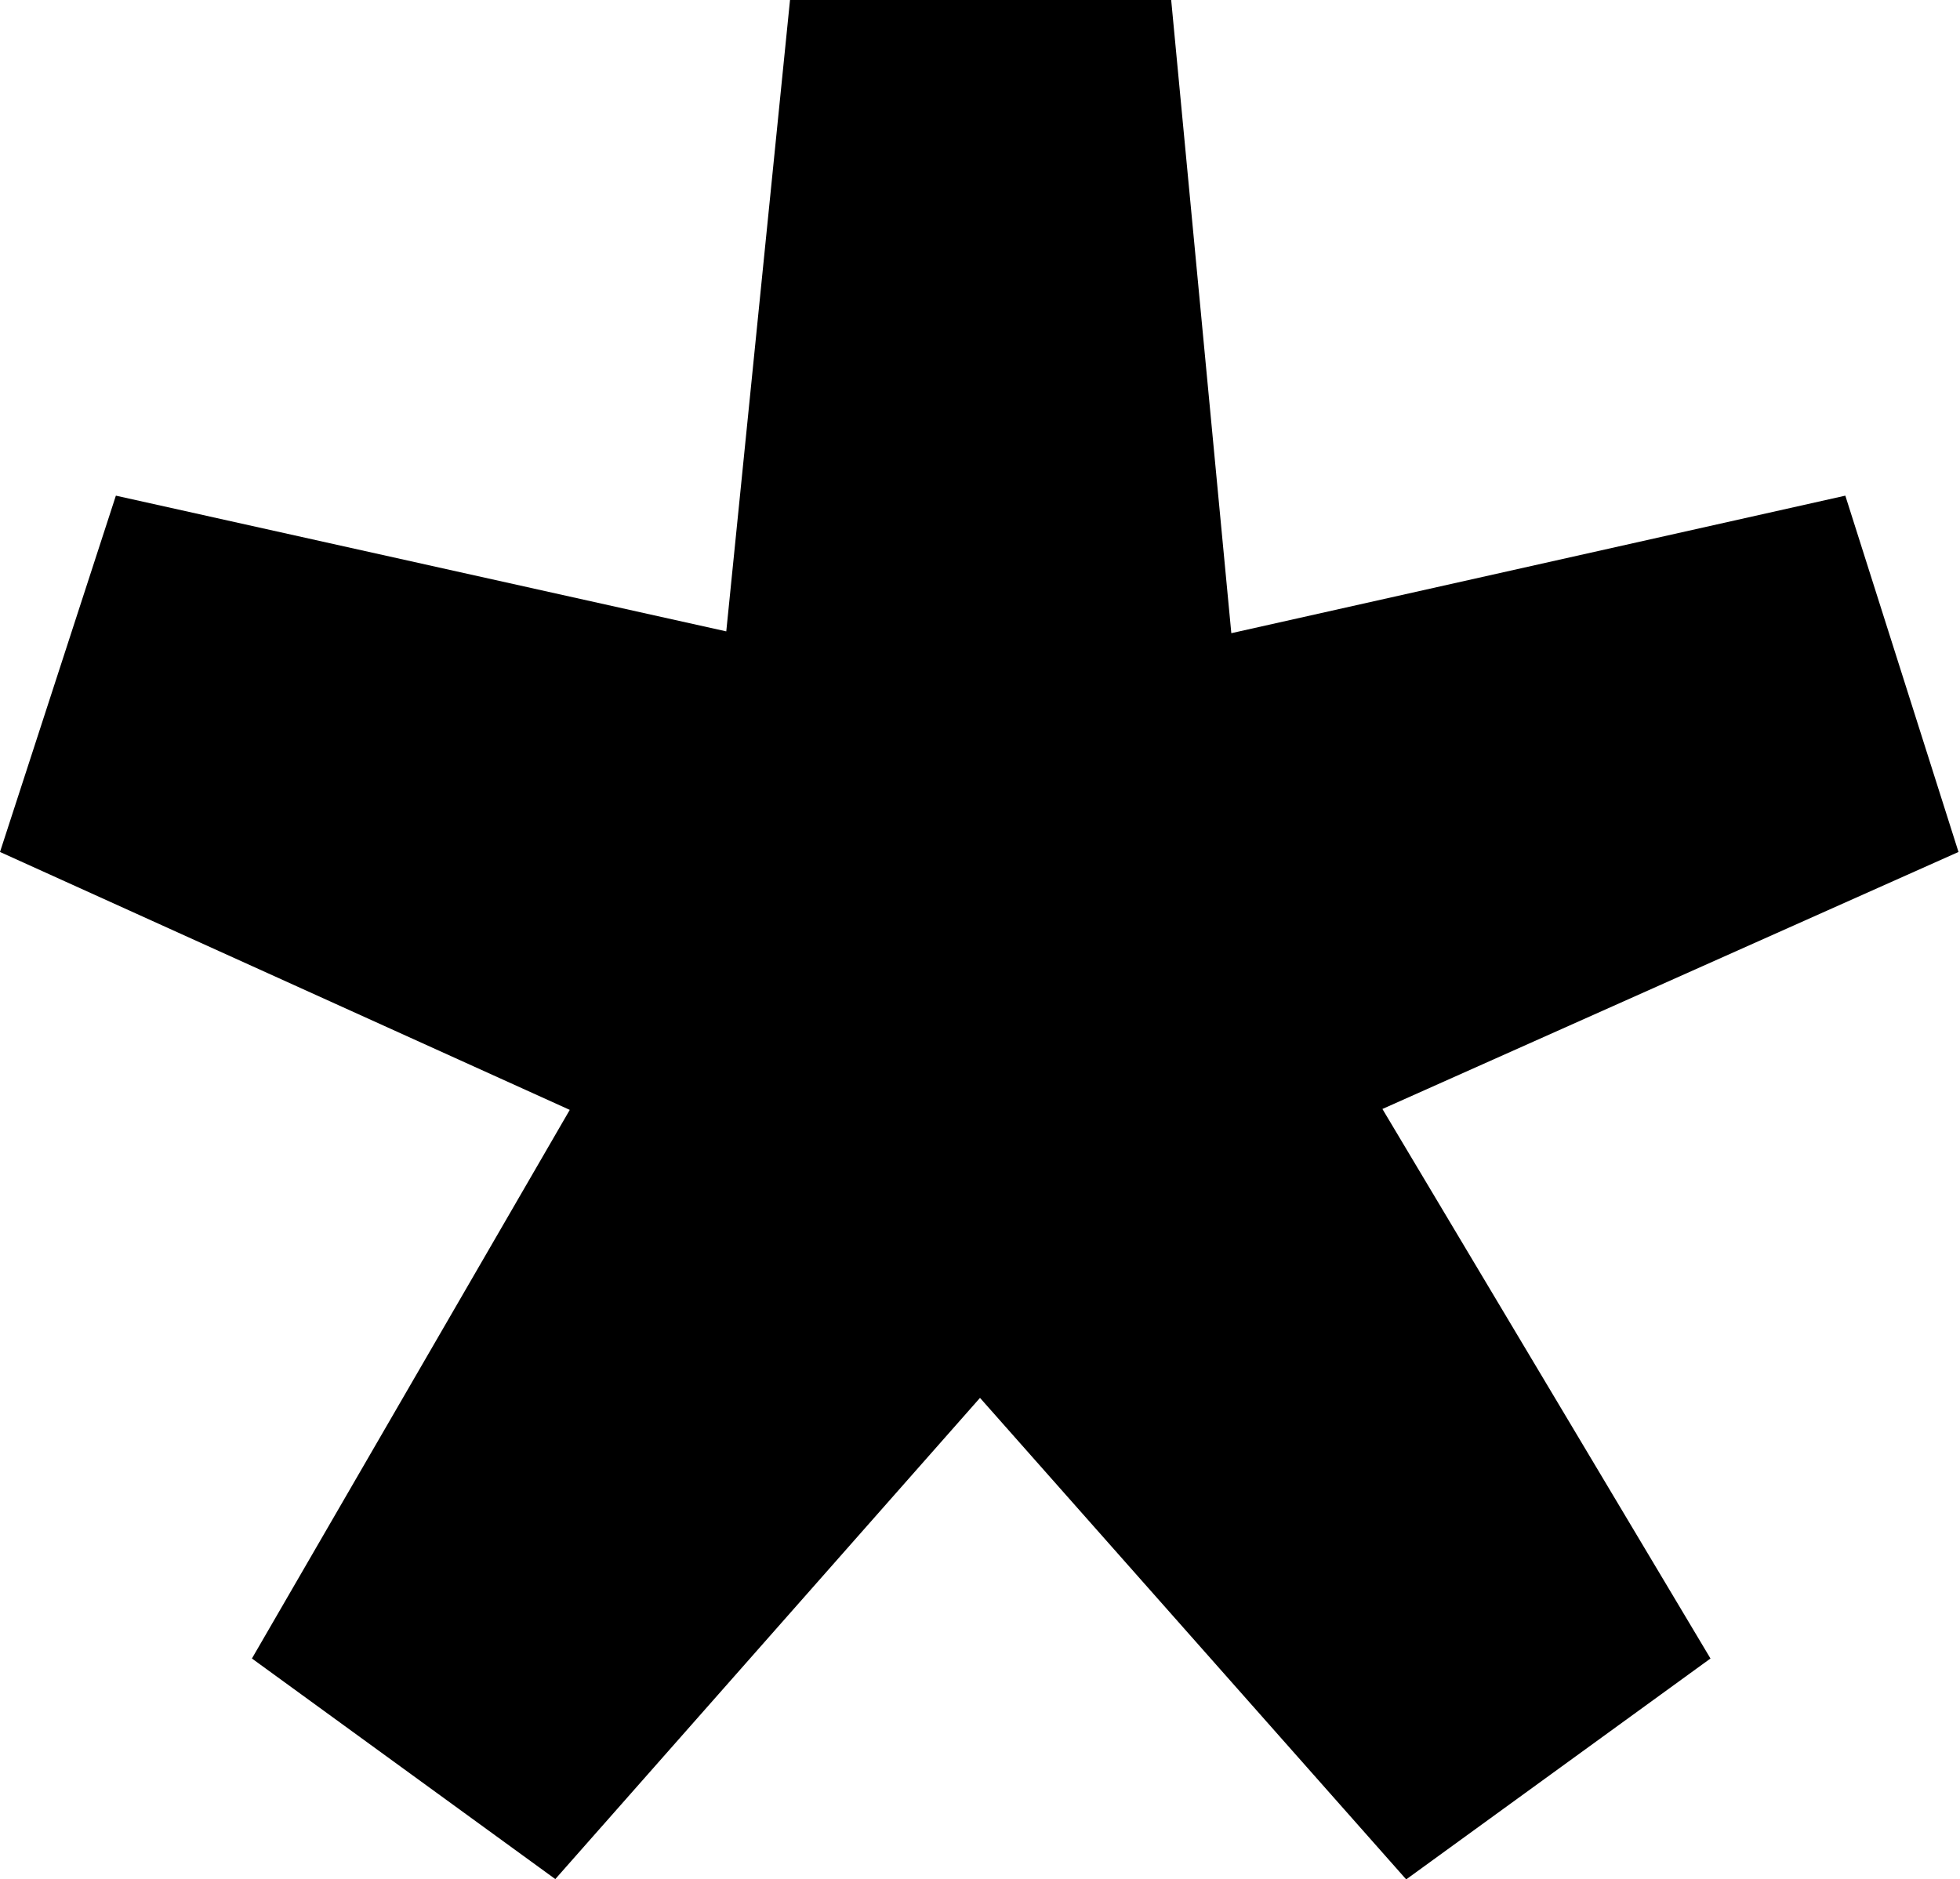 <svg xmlns="http://www.w3.org/2000/svg" width="6.512" height="6.244" viewBox="0 0 6.512 6.244">
  <path id="パス_2574" data-name="パス 2574" d="M2.638-6.687,1.63-7.42,2.686-9.243.793-10.1l.385-1.184,2.028.451.212-2.1H4.684l.2,2.106,2.04-.457L7.3-10.1l-1.914.854L6.476-7.42l-1.011.734-1.416-1.6Z" transform="translate(-0.793 12.931)"/>
</svg>
